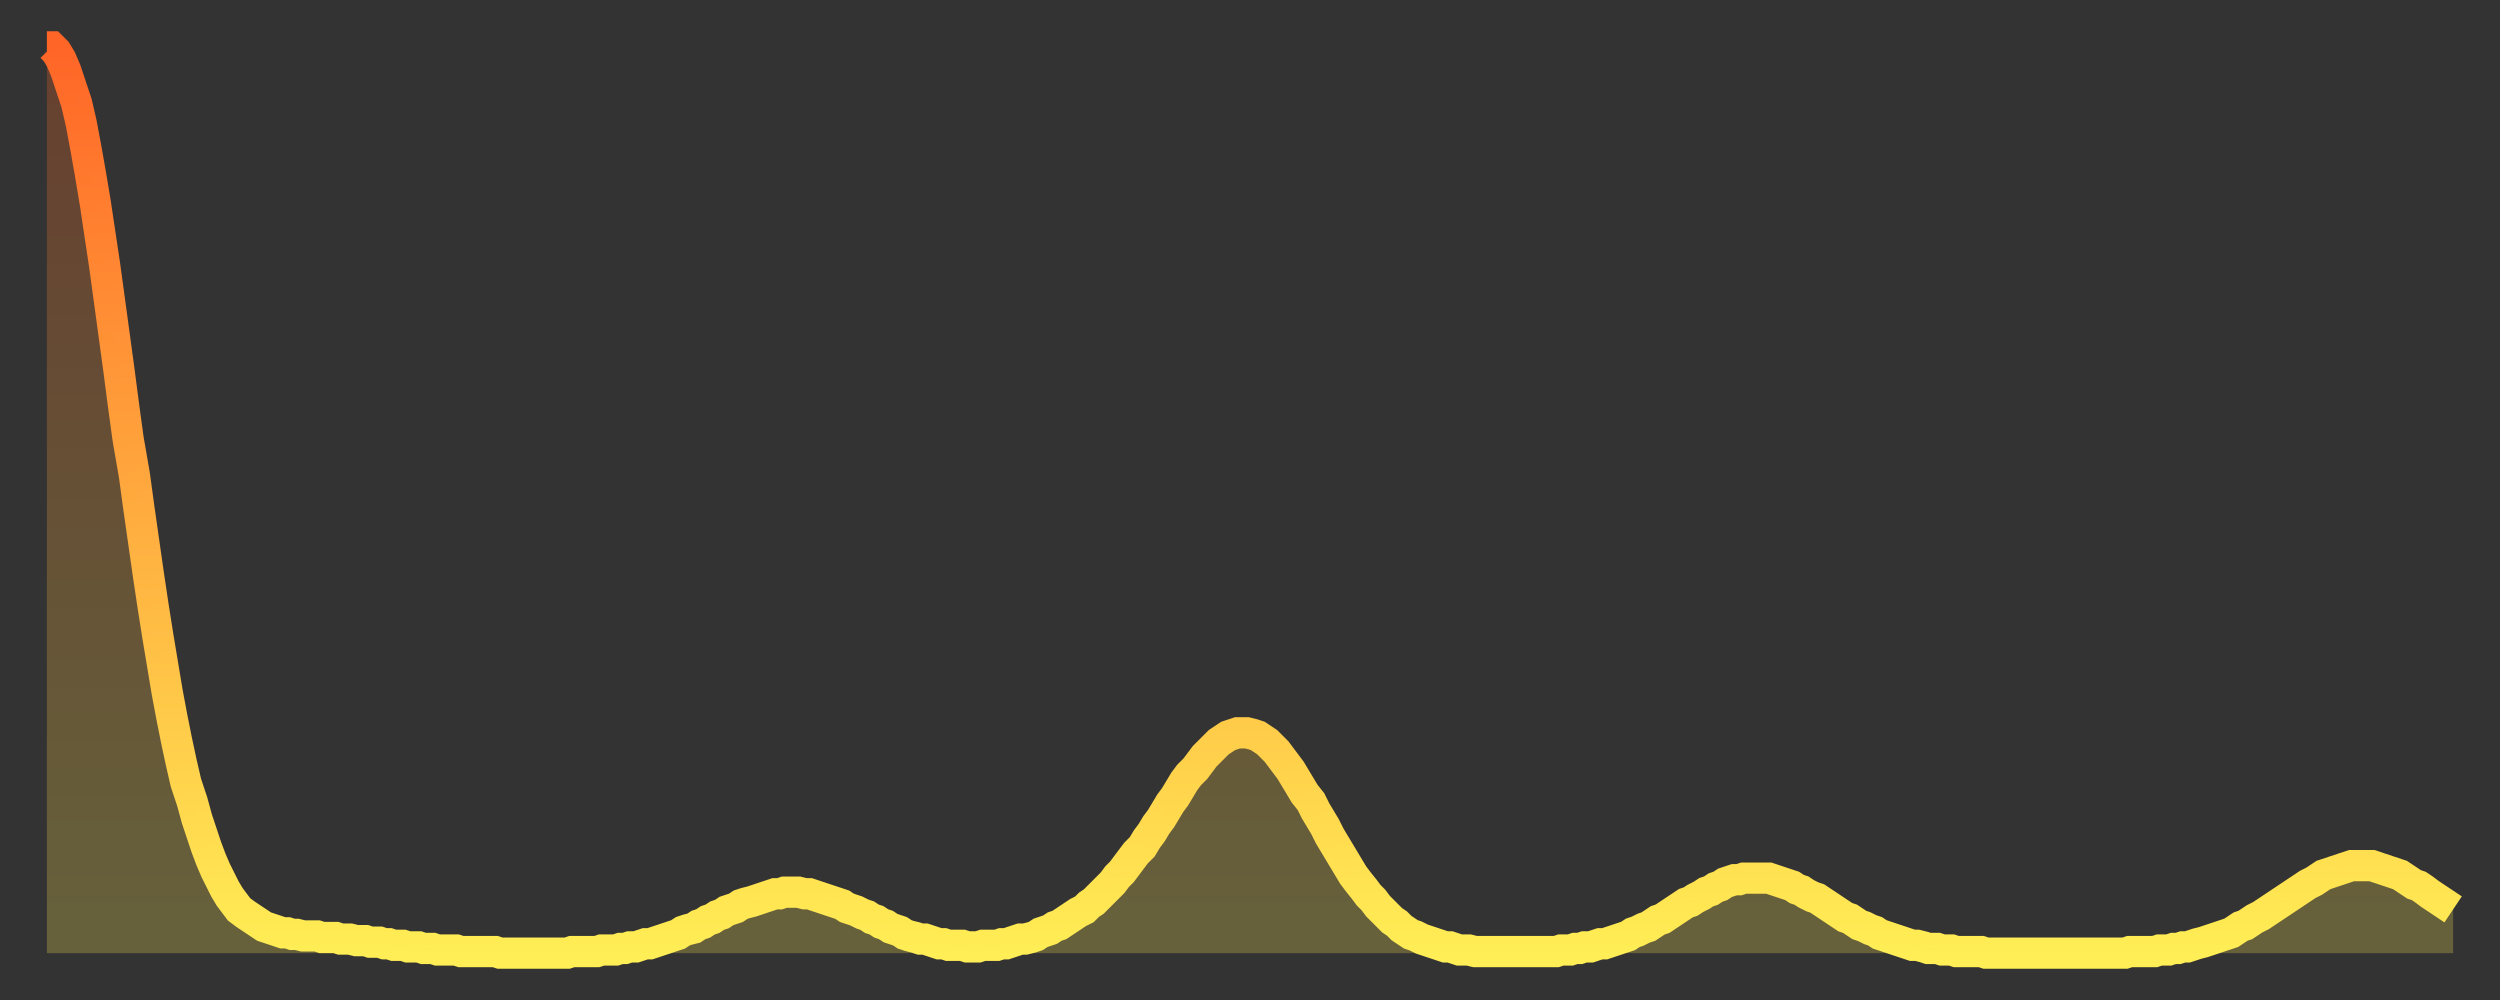 <?xml version="1.0" encoding="utf-8" ?>
<svg baseProfile="full" height="64" version="1.1" width="160" xmlns="http://www.w3.org/2000/svg" xmlns:ev="http://www.w3.org/2001/xml-events" xmlns:xlink="http://www.w3.org/1999/xlink"><rect width="100%" height="100%" fill="#333333" stroke="none"/><defs><linearGradient id="id103706" x1="0" x2="0" y1="0" y2="1"><stop offset="0%" stop-color="#ff6527" /><stop offset="50%" stop-color="#ffaa3e" /><stop offset="100%" stop-color="#ffee55" /></linearGradient></defs><g transform="translate(3,3)"><g><path d="M 0.0 0.0 L 0.3 0.0 0.6 0.3 0.9 0.8 1.2 1.5 1.5 2.4 1.9 3.6 2.2 4.9 2.5 6.5 2.8 8.2 3.1 10.0 3.4 12.0 3.7 14.0 4.0 16.2 4.3 18.4 4.6 20.6 4.9 22.9 5.2 25.1 5.6 27.4 5.9 29.6 6.2 31.7 6.5 33.8 6.8 35.8 7.1 37.7 7.4 39.5 7.7 41.3 8.0 42.9 8.3 44.4 8.6 45.8 8.9 47.1 9.3 48.3 9.6 49.4 9.9 50.3 10.2 51.2 10.5 52.0 10.8 52.7 11.1 53.3 11.4 53.9 11.7 54.4 12.0 54.8 12.3 55.2 12.7 55.5 13.0 55.7 13.3 55.9 13.6 56.1 13.9 56.3 14.2 56.4 14.5 56.5 14.8 56.6 15.1 56.7 15.4 56.7 15.7 56.8 16.0 56.8 16.4 56.9 16.7 56.9 17.0 56.9 17.3 56.9 17.6 57.0 17.9 57.0 18.2 57.0 18.5 57.0 18.8 57.1 19.1 57.1 19.4 57.1 19.8 57.2 20.1 57.2 20.4 57.2 20.7 57.3 21.0 57.3 21.3 57.3 21.6 57.4 21.9 57.4 22.2 57.5 22.5 57.5 22.8 57.5 23.1 57.6 23.5 57.6 23.8 57.6 24.1 57.7 24.4 57.7 24.7 57.7 25.0 57.8 25.3 57.8 25.6 57.8 25.9 57.8 26.2 57.8 26.5 57.9 26.8 57.9 27.2 57.9 27.5 57.9 27.8 57.9 28.1 57.9 28.4 57.9 28.7 57.9 29.0 58.0 29.3 58.0 29.6 58.0 29.9 58.0 30.2 58.0 30.6 58.0 30.9 58.0 31.2 58.0 31.5 58.0 31.8 58.0 32.1 58.0 32.4 58.0 32.7 58.0 33.0 58.0 33.3 58.0 33.6 57.9 33.9 57.9 34.3 57.9 34.6 57.9 34.9 57.9 35.2 57.9 35.5 57.8 35.8 57.8 36.1 57.8 36.4 57.8 36.7 57.7 37.0 57.7 37.3 57.6 37.7 57.6 38.0 57.5 38.3 57.4 38.6 57.4 38.9 57.3 39.2 57.2 39.5 57.1 39.8 57.0 40.1 56.9 40.4 56.8 40.7 56.6 41.0 56.5 41.4 56.4 41.7 56.2 42.0 56.1 42.3 55.9 42.6 55.8 42.9 55.6 43.2 55.5 43.5 55.3 43.8 55.2 44.1 55.1 44.4 54.9 44.7 54.8 45.1 54.7 45.4 54.6 45.7 54.5 46.0 54.4 46.3 54.3 46.6 54.2 46.9 54.2 47.2 54.1 47.5 54.1 47.8 54.1 48.1 54.1 48.5 54.2 48.8 54.2 49.1 54.3 49.4 54.4 49.7 54.5 50.0 54.6 50.3 54.7 50.6 54.8 50.9 54.9 51.2 55.1 51.5 55.2 51.8 55.3 52.2 55.5 52.5 55.6 52.8 55.8 53.1 55.9 53.4 56.1 53.7 56.2 54.0 56.4 54.3 56.5 54.6 56.6 54.9 56.8 55.2 56.9 55.6 57.0 55.9 57.1 56.2 57.1 56.5 57.2 56.8 57.3 57.1 57.4 57.4 57.4 57.7 57.5 58.0 57.5 58.3 57.5 58.6 57.5 58.9 57.6 59.3 57.6 59.6 57.6 59.9 57.5 60.2 57.5 60.5 57.5 60.8 57.5 61.1 57.4 61.4 57.4 61.7 57.3 62.0 57.2 62.3 57.1 62.6 57.1 63.0 57.0 63.3 56.9 63.6 56.7 63.9 56.6 64.2 56.5 64.5 56.3 64.8 56.2 65.1 56.0 65.4 55.8 65.7 55.6 66.0 55.4 66.4 55.2 66.7 54.9 67.0 54.7 67.3 54.4 67.6 54.1 67.9 53.8 68.2 53.5 68.5 53.1 68.8 52.8 69.1 52.4 69.4 52.0 69.7 51.6 70.1 51.2 70.4 50.7 70.7 50.3 71.0 49.8 71.3 49.4 71.6 48.9 71.9 48.4 72.2 48.0 72.5 47.5 72.8 47.0 73.1 46.6 73.5 46.2 73.8 45.8 74.1 45.4 74.4 45.1 74.7 44.8 75.0 44.5 75.3 44.3 75.6 44.1 75.9 44.0 76.2 43.9 76.5 43.9 76.8 43.9 77.2 44.0 77.5 44.1 77.8 44.3 78.1 44.5 78.4 44.8 78.7 45.1 79.0 45.5 79.3 45.9 79.6 46.3 79.9 46.8 80.2 47.3 80.5 47.8 80.9 48.3 81.2 48.9 81.5 49.4 81.8 49.9 82.1 50.5 82.4 51.0 82.7 51.5 83.0 52.0 83.3 52.5 83.6 53.0 83.9 53.4 84.3 53.9 84.6 54.3 84.9 54.6 85.2 55.0 85.5 55.3 85.8 55.6 86.1 55.9 86.4 56.1 86.7 56.4 87.0 56.6 87.3 56.8 87.6 56.9 88.0 57.1 88.3 57.2 88.6 57.3 88.9 57.4 89.2 57.5 89.5 57.6 89.8 57.6 90.1 57.7 90.4 57.8 90.7 57.8 91.0 57.8 91.4 57.9 91.7 57.9 92.0 57.9 92.3 57.9 92.6 57.9 92.9 57.9 93.2 57.9 93.5 57.9 93.8 57.9 94.1 57.9 94.4 57.9 94.7 57.9 95.1 57.9 95.4 57.9 95.7 57.9 96.0 57.9 96.3 57.9 96.6 57.9 96.9 57.8 97.2 57.8 97.5 57.8 97.8 57.7 98.1 57.7 98.4 57.6 98.8 57.6 99.1 57.5 99.4 57.4 99.7 57.4 100.0 57.3 100.3 57.2 100.6 57.1 100.9 57.0 101.2 56.9 101.5 56.7 101.8 56.6 102.2 56.4 102.5 56.3 102.8 56.1 103.1 55.9 103.4 55.8 103.7 55.6 104.0 55.4 104.3 55.2 104.6 55.0 104.9 54.8 105.2 54.7 105.5 54.5 105.9 54.3 106.2 54.1 106.5 54.0 106.8 53.8 107.1 53.7 107.4 53.5 107.7 53.4 108.0 53.3 108.3 53.3 108.6 53.2 108.9 53.2 109.3 53.2 109.6 53.2 109.9 53.2 110.2 53.2 110.5 53.3 110.8 53.4 111.1 53.5 111.4 53.6 111.7 53.7 112.0 53.9 112.3 54.0 112.6 54.2 113.0 54.4 113.3 54.5 113.6 54.7 113.9 54.9 114.2 55.1 114.5 55.3 114.8 55.5 115.1 55.7 115.4 55.8 115.7 56.0 116.0 56.2 116.3 56.3 116.7 56.5 117.0 56.6 117.3 56.8 117.6 56.9 117.9 57.0 118.2 57.1 118.5 57.2 118.8 57.3 119.1 57.4 119.4 57.5 119.7 57.5 120.1 57.6 120.4 57.7 120.7 57.7 121.0 57.7 121.3 57.8 121.6 57.8 121.9 57.8 122.2 57.9 122.5 57.9 122.8 57.9 123.1 57.9 123.4 57.9 123.8 57.9 124.1 58.0 124.4 58.0 124.7 58.0 125.0 58.0 125.3 58.0 125.6 58.0 125.9 58.0 126.2 58.0 126.5 58.0 126.8 58.0 127.2 58.0 127.5 58.0 127.8 58.0 128.1 58.0 128.4 58.0 128.7 58.0 129.0 58.0 129.3 58.0 129.6 58.0 129.9 58.0 130.2 58.0 130.5 58.0 130.9 58.0 131.2 58.0 131.5 58.0 131.8 58.0 132.1 58.0 132.4 58.0 132.7 58.0 133.0 58.0 133.3 57.9 133.6 57.9 133.9 57.9 134.2 57.9 134.6 57.9 134.9 57.9 135.2 57.8 135.5 57.8 135.8 57.8 136.1 57.7 136.4 57.7 136.7 57.6 137.0 57.6 137.3 57.5 137.6 57.4 138.0 57.3 138.3 57.2 138.6 57.1 138.9 57.0 139.2 56.9 139.5 56.8 139.8 56.7 140.1 56.5 140.4 56.3 140.7 56.2 141.0 56.0 141.3 55.8 141.7 55.6 142.0 55.4 142.3 55.2 142.6 55.0 142.9 54.8 143.2 54.6 143.5 54.4 143.8 54.2 144.1 54.0 144.4 53.8 144.7 53.6 145.1 53.4 145.4 53.2 145.7 53.0 146.0 52.9 146.3 52.8 146.6 52.7 146.9 52.6 147.2 52.5 147.5 52.4 147.8 52.4 148.1 52.4 148.4 52.4 148.8 52.4 149.1 52.5 149.4 52.6 149.7 52.7 150.0 52.8 150.3 52.9 150.6 53.0 150.9 53.2 151.2 53.4 151.5 53.6 151.8 53.7 152.1 53.9 152.5 54.2 152.8 54.4 153.1 54.6 153.4 54.8 153.7 55.0 154.0 55.2" fill="none" id="graph-curve" opacity="1" stroke="url(#id103706)" stroke-width="2" /><path d="M 0 58 L 0.0 0.0 0.3 0.0 0.6 0.3 0.9 0.8 1.2 1.5 1.5 2.4 1.9 3.6 2.2 4.9 2.5 6.5 2.8 8.2 3.1 10.0 3.4 12.0 3.7 14.0 4.0 16.2 4.3 18.4 4.6 20.6 4.9 22.9 5.2 25.1 5.6 27.4 5.9 29.6 6.2 31.7 6.5 33.8 6.8 35.8 7.1 37.7 7.4 39.5 7.7 41.3 8.0 42.9 8.3 44.4 8.6 45.8 8.9 47.1 9.3 48.3 9.6 49.4 9.9 50.3 10.2 51.2 10.5 52.0 10.8 52.7 11.1 53.3 11.4 53.9 11.7 54.4 12.0 54.8 12.3 55.2 12.7 55.5 13.0 55.7 13.3 55.9 13.6 56.1 13.9 56.3 14.2 56.4 14.5 56.5 14.8 56.6 15.1 56.7 15.4 56.7 15.7 56.8 16.0 56.8 16.4 56.9 16.7 56.9 17.0 56.9 17.3 56.9 17.6 57.0 17.9 57.0 18.2 57.0 18.5 57.0 18.8 57.1 19.1 57.1 19.4 57.1 19.8 57.2 20.1 57.2 20.4 57.2 20.7 57.3 21.0 57.3 21.3 57.3 21.6 57.4 21.9 57.4 22.2 57.5 22.5 57.5 22.8 57.5 23.1 57.6 23.5 57.6 23.8 57.6 24.1 57.7 24.4 57.7 24.7 57.7 25.0 57.8 25.3 57.8 25.6 57.8 25.9 57.8 26.2 57.8 26.5 57.9 26.8 57.9 27.2 57.9 27.5 57.9 27.8 57.9 28.1 57.9 28.4 57.9 28.7 57.9 29.0 58.0 29.3 58.0 29.6 58.0 29.9 58.0 30.2 58.0 30.6 58.0 30.9 58.0 31.2 58.0 31.5 58.0 31.8 58.0 32.1 58.0 32.4 58.0 32.7 58.0 33.0 58.0 33.3 58.0 33.6 57.9 33.9 57.9 34.3 57.9 34.6 57.9 34.9 57.9 35.2 57.9 35.5 57.8 35.8 57.8 36.1 57.8 36.4 57.8 36.7 57.7 37.0 57.7 37.3 57.6 37.7 57.6 38.0 57.5 38.3 57.4 38.6 57.4 38.9 57.3 39.2 57.2 39.5 57.1 39.8 57.0 40.1 56.9 40.4 56.8 40.7 56.6 41.0 56.5 41.4 56.4 41.7 56.2 42.0 56.1 42.3 55.9 42.6 55.8 42.9 55.6 43.2 55.5 43.5 55.3 43.8 55.2 44.1 55.1 44.4 54.9 44.7 54.8 45.1 54.7 45.4 54.6 45.7 54.5 46.0 54.4 46.3 54.3 46.6 54.2 46.9 54.2 47.2 54.1 47.5 54.1 47.8 54.1 48.1 54.1 48.5 54.2 48.8 54.2 49.1 54.3 49.4 54.4 49.7 54.5 50.0 54.6 50.3 54.7 50.6 54.8 50.9 54.9 51.2 55.1 51.5 55.2 51.8 55.3 52.2 55.5 52.5 55.6 52.8 55.8 53.1 55.9 53.4 56.1 53.7 56.2 54.0 56.4 54.3 56.5 54.6 56.6 54.9 56.8 55.2 56.9 55.6 57.0 55.9 57.1 56.2 57.1 56.5 57.2 56.8 57.3 57.1 57.4 57.4 57.4 57.7 57.5 58.0 57.5 58.3 57.5 58.6 57.5 58.9 57.6 59.3 57.6 59.6 57.6 59.9 57.5 60.2 57.5 60.5 57.5 60.8 57.5 61.1 57.4 61.4 57.4 61.7 57.3 62.0 57.2 62.3 57.1 62.6 57.1 63.0 57.0 63.3 56.9 63.6 56.7 63.9 56.6 64.2 56.5 64.5 56.3 64.8 56.2 65.1 56.0 65.4 55.8 65.7 55.6 66.0 55.4 66.4 55.2 66.7 54.9 67.0 54.7 67.3 54.4 67.6 54.1 67.9 53.8 68.2 53.5 68.5 53.1 68.8 52.8 69.1 52.4 69.4 52.0 69.7 51.6 70.1 51.2 70.4 50.7 70.7 50.3 71.0 49.8 71.3 49.4 71.6 48.9 71.9 48.4 72.2 48.0 72.5 47.5 72.8 47.0 73.1 46.6 73.5 46.2 73.8 45.8 74.1 45.4 74.4 45.1 74.7 44.8 75.0 44.5 75.3 44.3 75.6 44.1 75.9 44.0 76.2 43.9 76.5 43.9 76.8 43.9 77.2 44.0 77.5 44.1 77.8 44.3 78.1 44.5 78.4 44.8 78.7 45.1 79.0 45.5 79.3 45.9 79.6 46.3 79.9 46.8 80.2 47.3 80.5 47.8 80.9 48.3 81.2 48.9 81.5 49.4 81.8 49.9 82.1 50.5 82.4 51.0 82.7 51.5 83.0 52.0 83.3 52.5 83.6 53.0 83.9 53.4 84.3 53.9 84.6 54.3 84.9 54.6 85.2 55.0 85.5 55.3 85.8 55.6 86.1 55.9 86.4 56.1 86.7 56.4 87.0 56.6 87.3 56.8 87.6 56.9 88.0 57.1 88.3 57.2 88.6 57.3 88.9 57.4 89.2 57.5 89.5 57.6 89.8 57.6 90.1 57.7 90.4 57.8 90.7 57.8 91.0 57.8 91.4 57.9 91.7 57.9 92.0 57.9 92.3 57.9 92.6 57.9 92.9 57.9 93.2 57.9 93.5 57.9 93.8 57.9 94.1 57.9 94.4 57.9 94.7 57.9 95.1 57.9 95.4 57.9 95.7 57.9 96.0 57.9 96.3 57.9 96.6 57.9 96.9 57.8 97.2 57.8 97.5 57.8 97.8 57.7 98.1 57.7 98.4 57.6 98.8 57.6 99.1 57.5 99.4 57.4 99.7 57.4 100.0 57.3 100.3 57.2 100.6 57.1 100.9 57.0 101.2 56.9 101.5 56.7 101.8 56.6 102.2 56.4 102.5 56.3 102.8 56.1 103.1 55.9 103.4 55.8 103.7 55.6 104.0 55.4 104.3 55.2 104.6 55.0 104.9 54.8 105.2 54.7 105.5 54.5 105.9 54.3 106.2 54.1 106.5 54.0 106.8 53.8 107.1 53.7 107.4 53.5 107.7 53.4 108.0 53.3 108.3 53.3 108.6 53.2 108.9 53.2 109.3 53.2 109.6 53.2 109.9 53.2 110.2 53.2 110.5 53.3 110.8 53.4 111.1 53.5 111.4 53.6 111.7 53.7 112.0 53.9 112.3 54.0 112.6 54.2 113.0 54.4 113.3 54.5 113.6 54.7 113.9 54.9 114.2 55.1 114.5 55.3 114.8 55.5 115.1 55.7 115.4 55.8 115.7 56.0 116.0 56.2 116.3 56.3 116.7 56.5 117.0 56.6 117.3 56.8 117.6 56.9 117.9 57.0 118.2 57.1 118.5 57.2 118.8 57.3 119.1 57.4 119.4 57.5 119.7 57.5 120.1 57.6 120.4 57.7 120.7 57.7 121.0 57.7 121.3 57.8 121.6 57.8 121.9 57.8 122.2 57.9 122.5 57.9 122.8 57.9 123.1 57.9 123.4 57.9 123.8 57.9 124.1 58.0 124.4 58.0 124.7 58.0 125.0 58.0 125.3 58.0 125.6 58.0 125.9 58.0 126.2 58.0 126.5 58.0 126.8 58.0 127.2 58.0 127.5 58.0 127.8 58.0 128.1 58.0 128.4 58.0 128.7 58.0 129.0 58.0 129.3 58.0 129.6 58.0 129.9 58.0 130.2 58.0 130.5 58.0 130.9 58.0 131.2 58.0 131.5 58.0 131.8 58.0 132.1 58.0 132.4 58.0 132.7 58.0 133.0 58.0 133.3 57.9 133.6 57.9 133.9 57.9 134.2 57.9 134.6 57.9 134.9 57.9 135.2 57.8 135.5 57.8 135.8 57.8 136.1 57.7 136.4 57.7 136.7 57.6 137.0 57.6 137.3 57.5 137.6 57.4 138.0 57.3 138.3 57.2 138.6 57.1 138.9 57.0 139.2 56.9 139.5 56.8 139.8 56.7 140.1 56.5 140.4 56.3 140.7 56.2 141.0 56.0 141.3 55.8 141.7 55.6 142.0 55.4 142.3 55.2 142.6 55.0 142.9 54.8 143.2 54.6 143.5 54.4 143.8 54.2 144.1 54.0 144.4 53.8 144.7 53.6 145.1 53.4 145.4 53.2 145.7 53.0 146.0 52.9 146.3 52.8 146.6 52.7 146.9 52.6 147.2 52.5 147.5 52.4 147.8 52.4 148.1 52.4 148.4 52.4 148.8 52.4 149.1 52.5 149.4 52.6 149.7 52.7 150.0 52.8 150.3 52.9 150.6 53.0 150.9 53.2 151.2 53.4 151.5 53.6 151.8 53.7 152.1 53.9 152.5 54.2 152.8 54.4 153.1 54.6 153.4 54.8 153.7 55.0 154.0 55.2 154 58" fill="url(#id103706)" fill-opacity=".25" id="graph-shadow" /></g></g></svg>